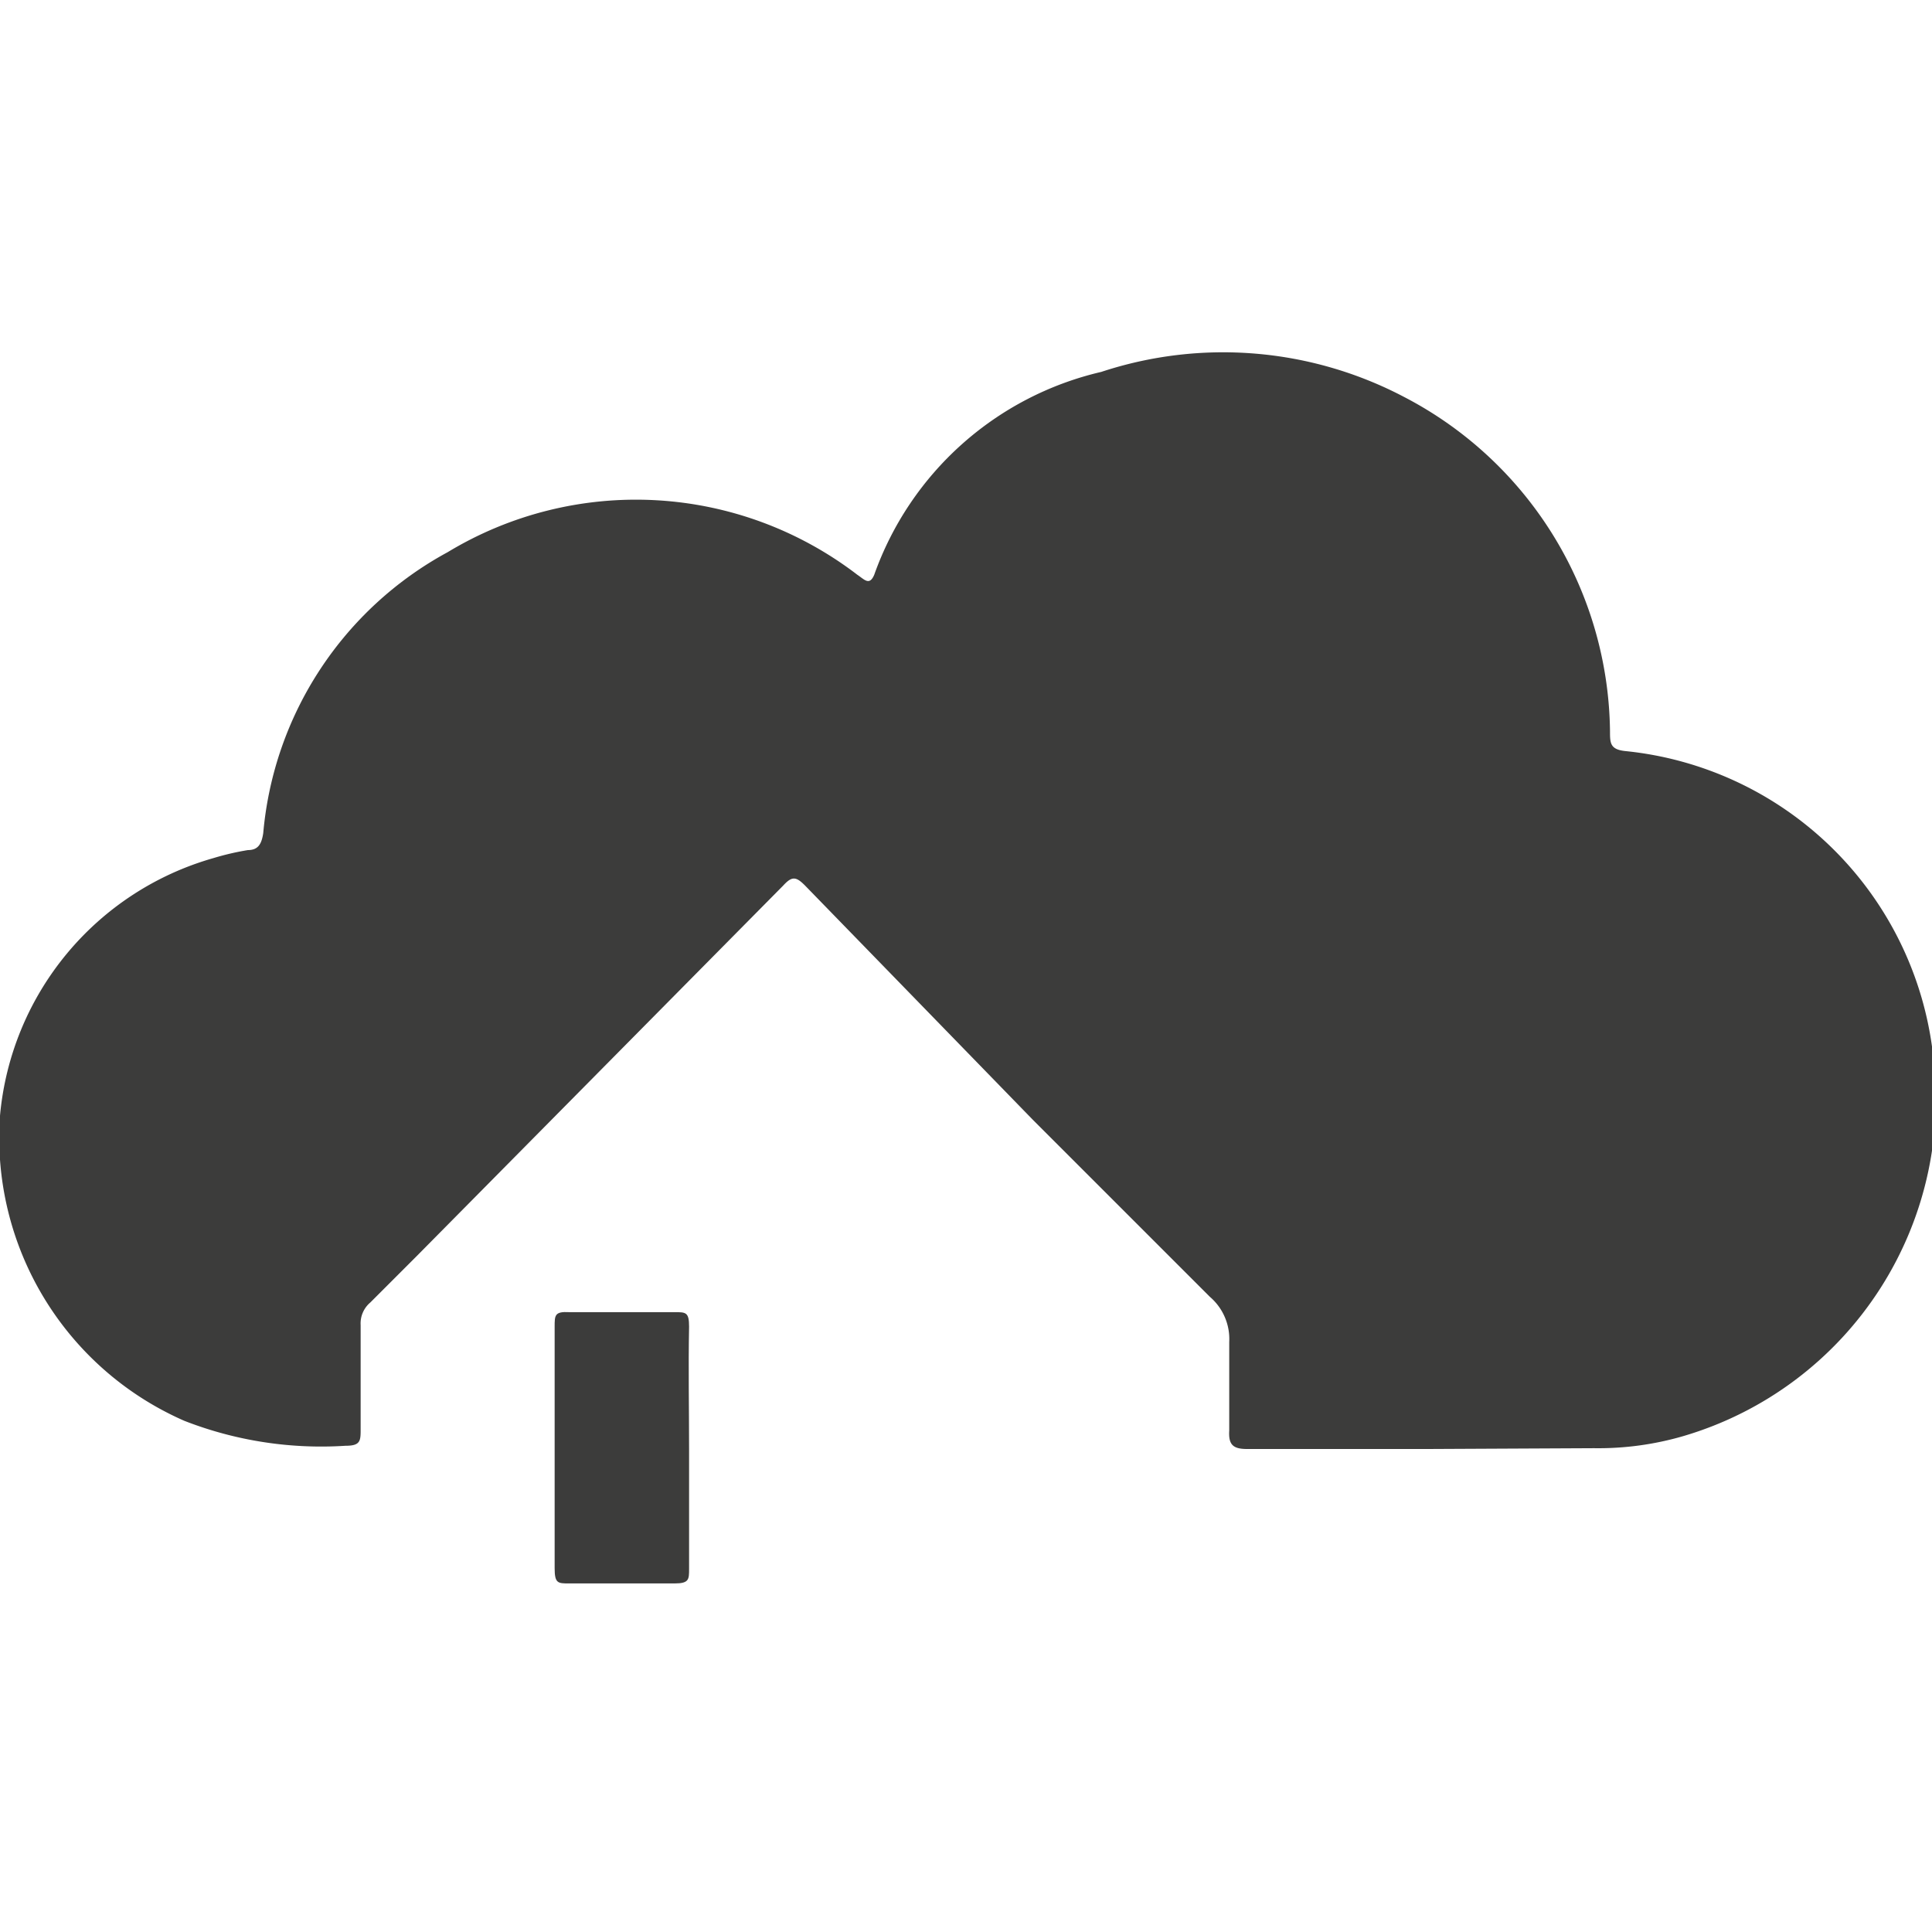 <svg id="Ebene_1" data-name="Ebene 1" xmlns="http://www.w3.org/2000/svg" viewBox="0 0 24 24"><defs><style>.cls-1{fill:#3c3c3b;}</style></defs><g id="_2yCxNJ" data-name="2yCxNJ"><path class="cls-1" d="M17.74,18H15.49c-.18,0-.23-.06-.22-.23,0-.37,0-.74,0-1.1a.69.69,0,0,0-.24-.56l-2.2-2.2L10,11c-.11-.11-.16-.12-.27,0l-4.55,4.6-.58.58a.34.34,0,0,0-.12.28v1.29c0,.15,0,.21-.19.21a4.68,4.68,0,0,1-2-.31A3.84,3.84,0,0,1,0,13.86a3.67,3.67,0,0,1,2.65-3.2,3.34,3.34,0,0,1,.43-.1c.13,0,.17-.08.19-.21A4.41,4.41,0,0,1,5.56,6.86a4.52,4.52,0,0,1,5.09.28c.09.06.15.14.21,0a3.94,3.94,0,0,1,2.82-2.52,4.83,4.83,0,0,1,3.76.31A4.74,4.74,0,0,1,20,9.08c0,.15,0,.23.19.25A4.28,4.28,0,0,1,24,13a4.37,4.37,0,0,1-3.09,4.84,3.77,3.77,0,0,1-1.11.15Z"/><path class="cls-1" d="M8.56,18c0,.5,0,1,0,1.49,0,.13,0,.18-.18.18H7.07c-.14,0-.18,0-.18-.19,0-1,0-2,0-3,0-.14,0-.19.18-.18H8.38c.14,0,.18,0,.18.18C8.55,17,8.56,17.49,8.56,18Z"/></g></svg>
